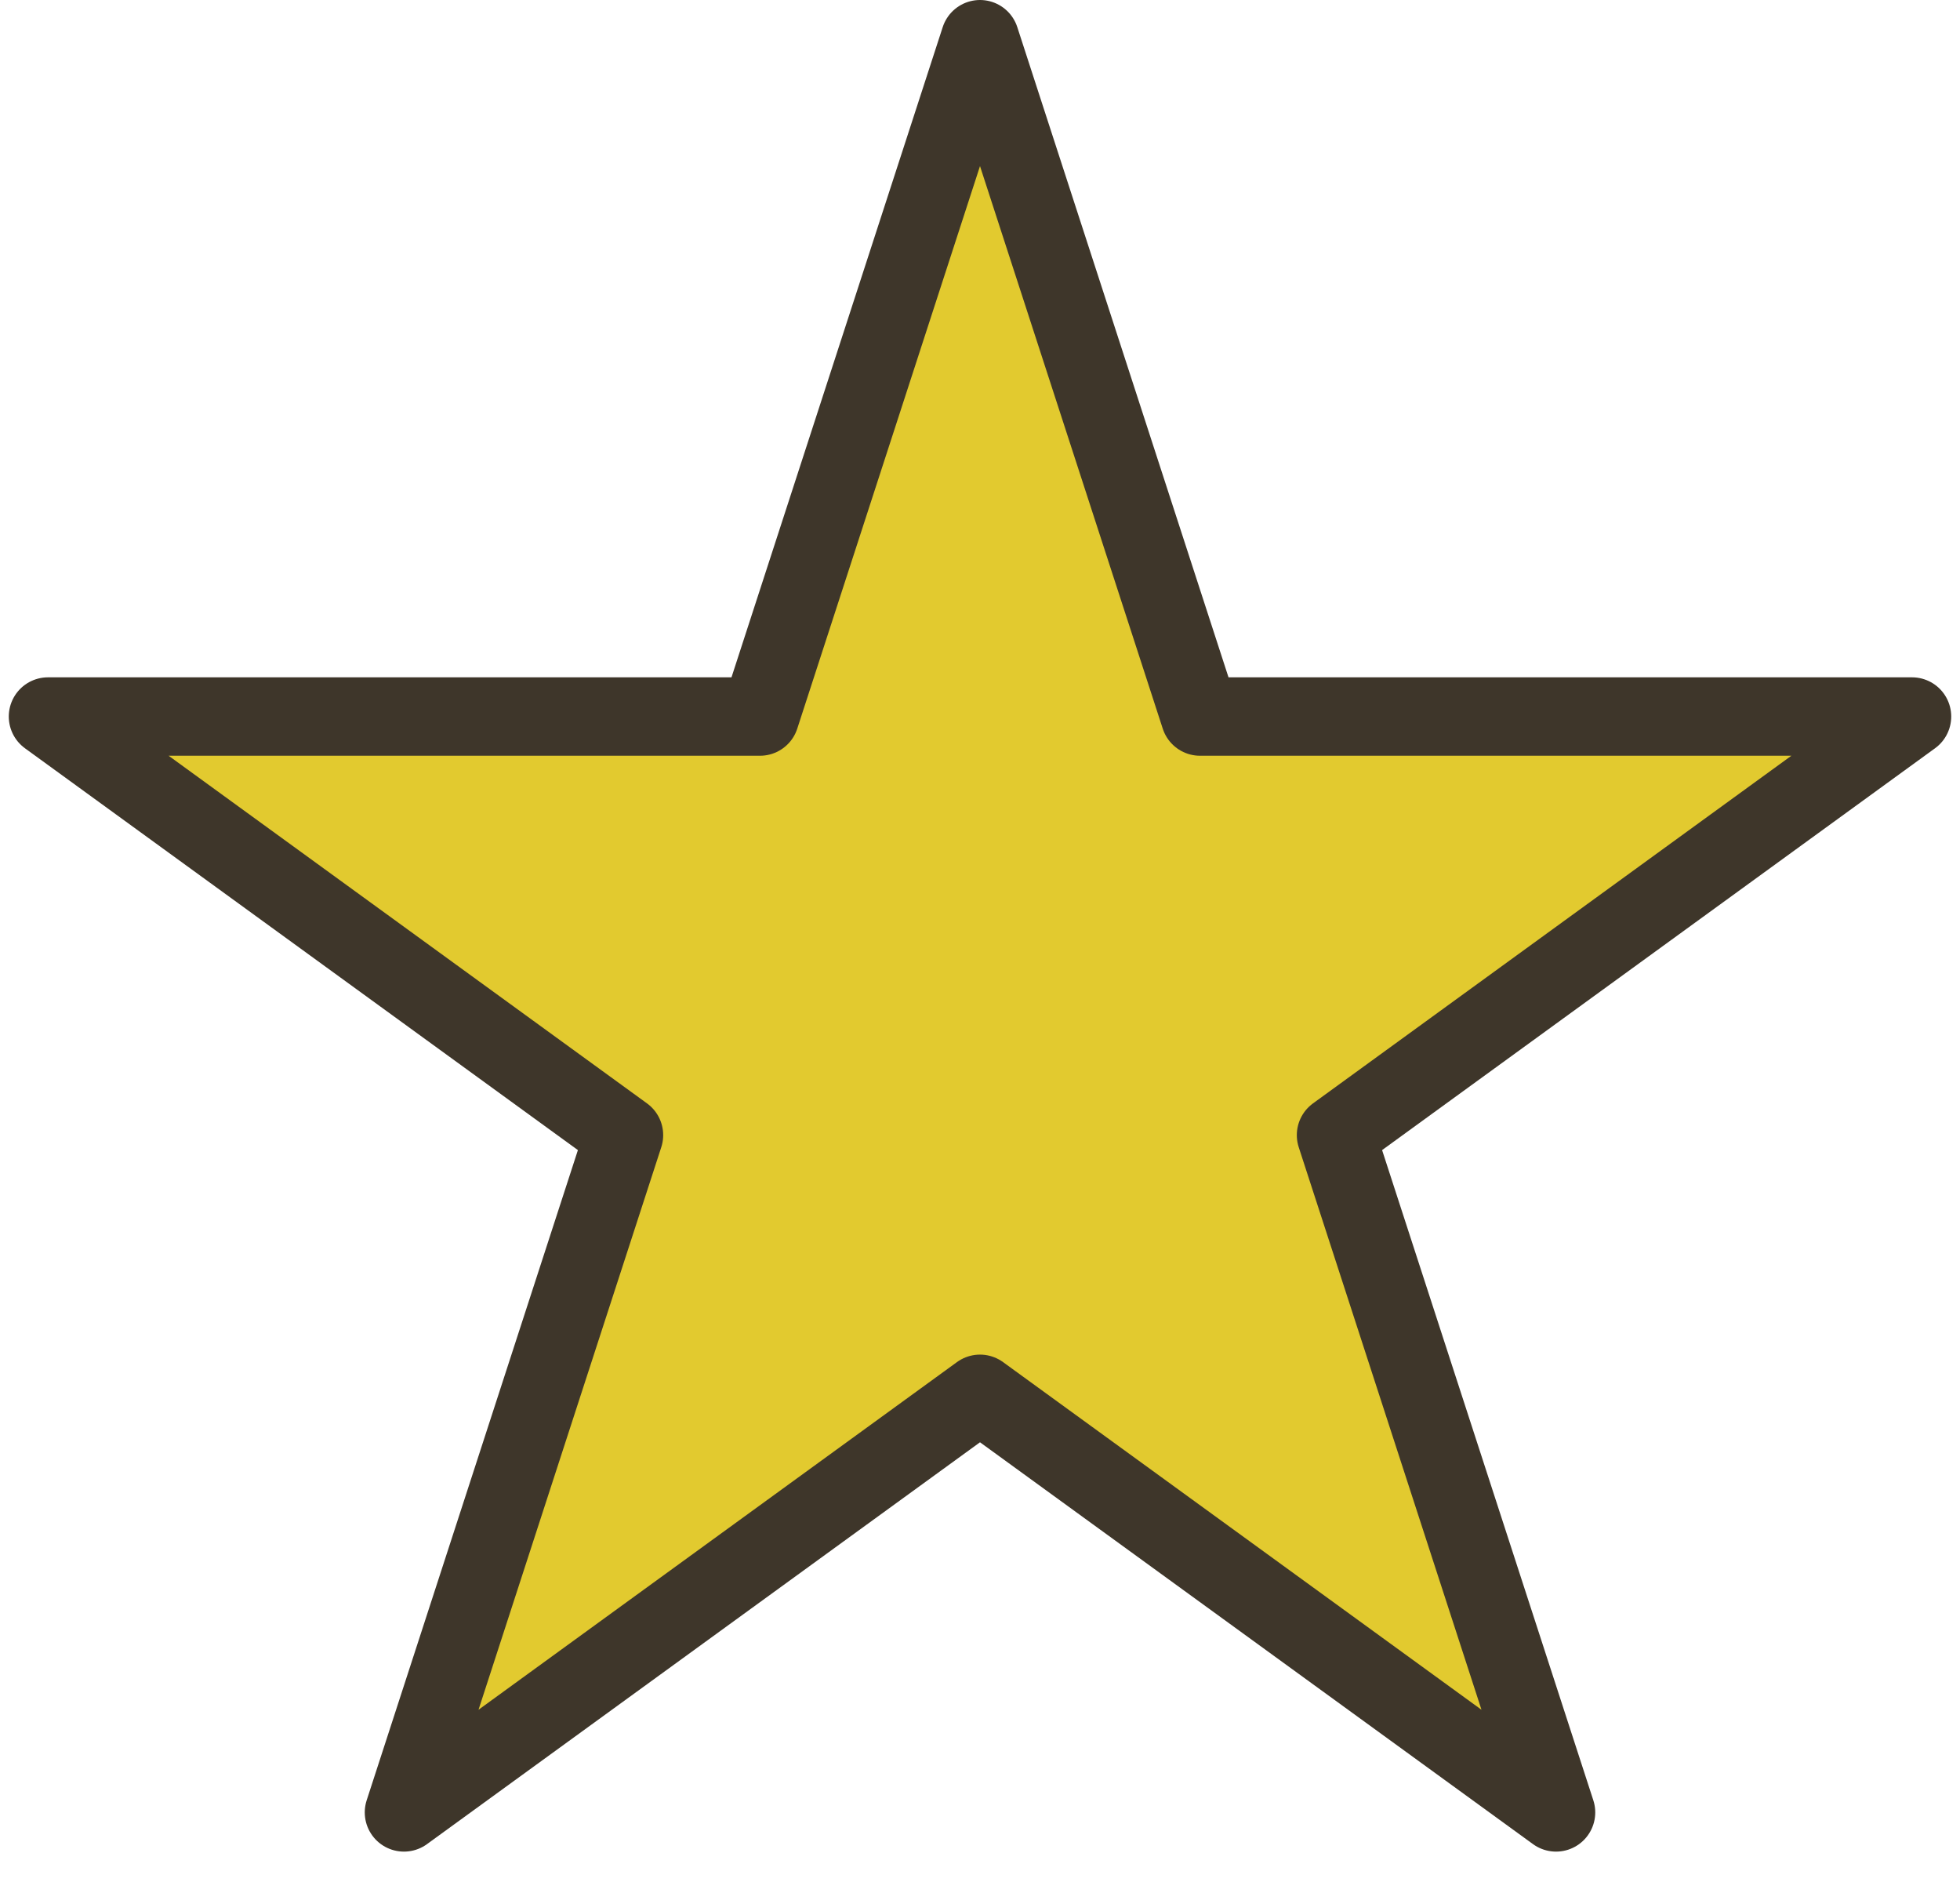 <svg width="50" height="48" viewBox="0 0 50 48" fill="none" xmlns="http://www.w3.org/2000/svg">
<path d="M25 1L30.613 18.275H48.776L34.082 28.951L39.695 46.225L25 35.549L10.305 46.225L15.918 28.951L1.224 18.275H19.387L25 1Z" fill="#E2CA2F" stroke="#3E362A" stroke-width="2" stroke-linejoin="round"/>
</svg>
